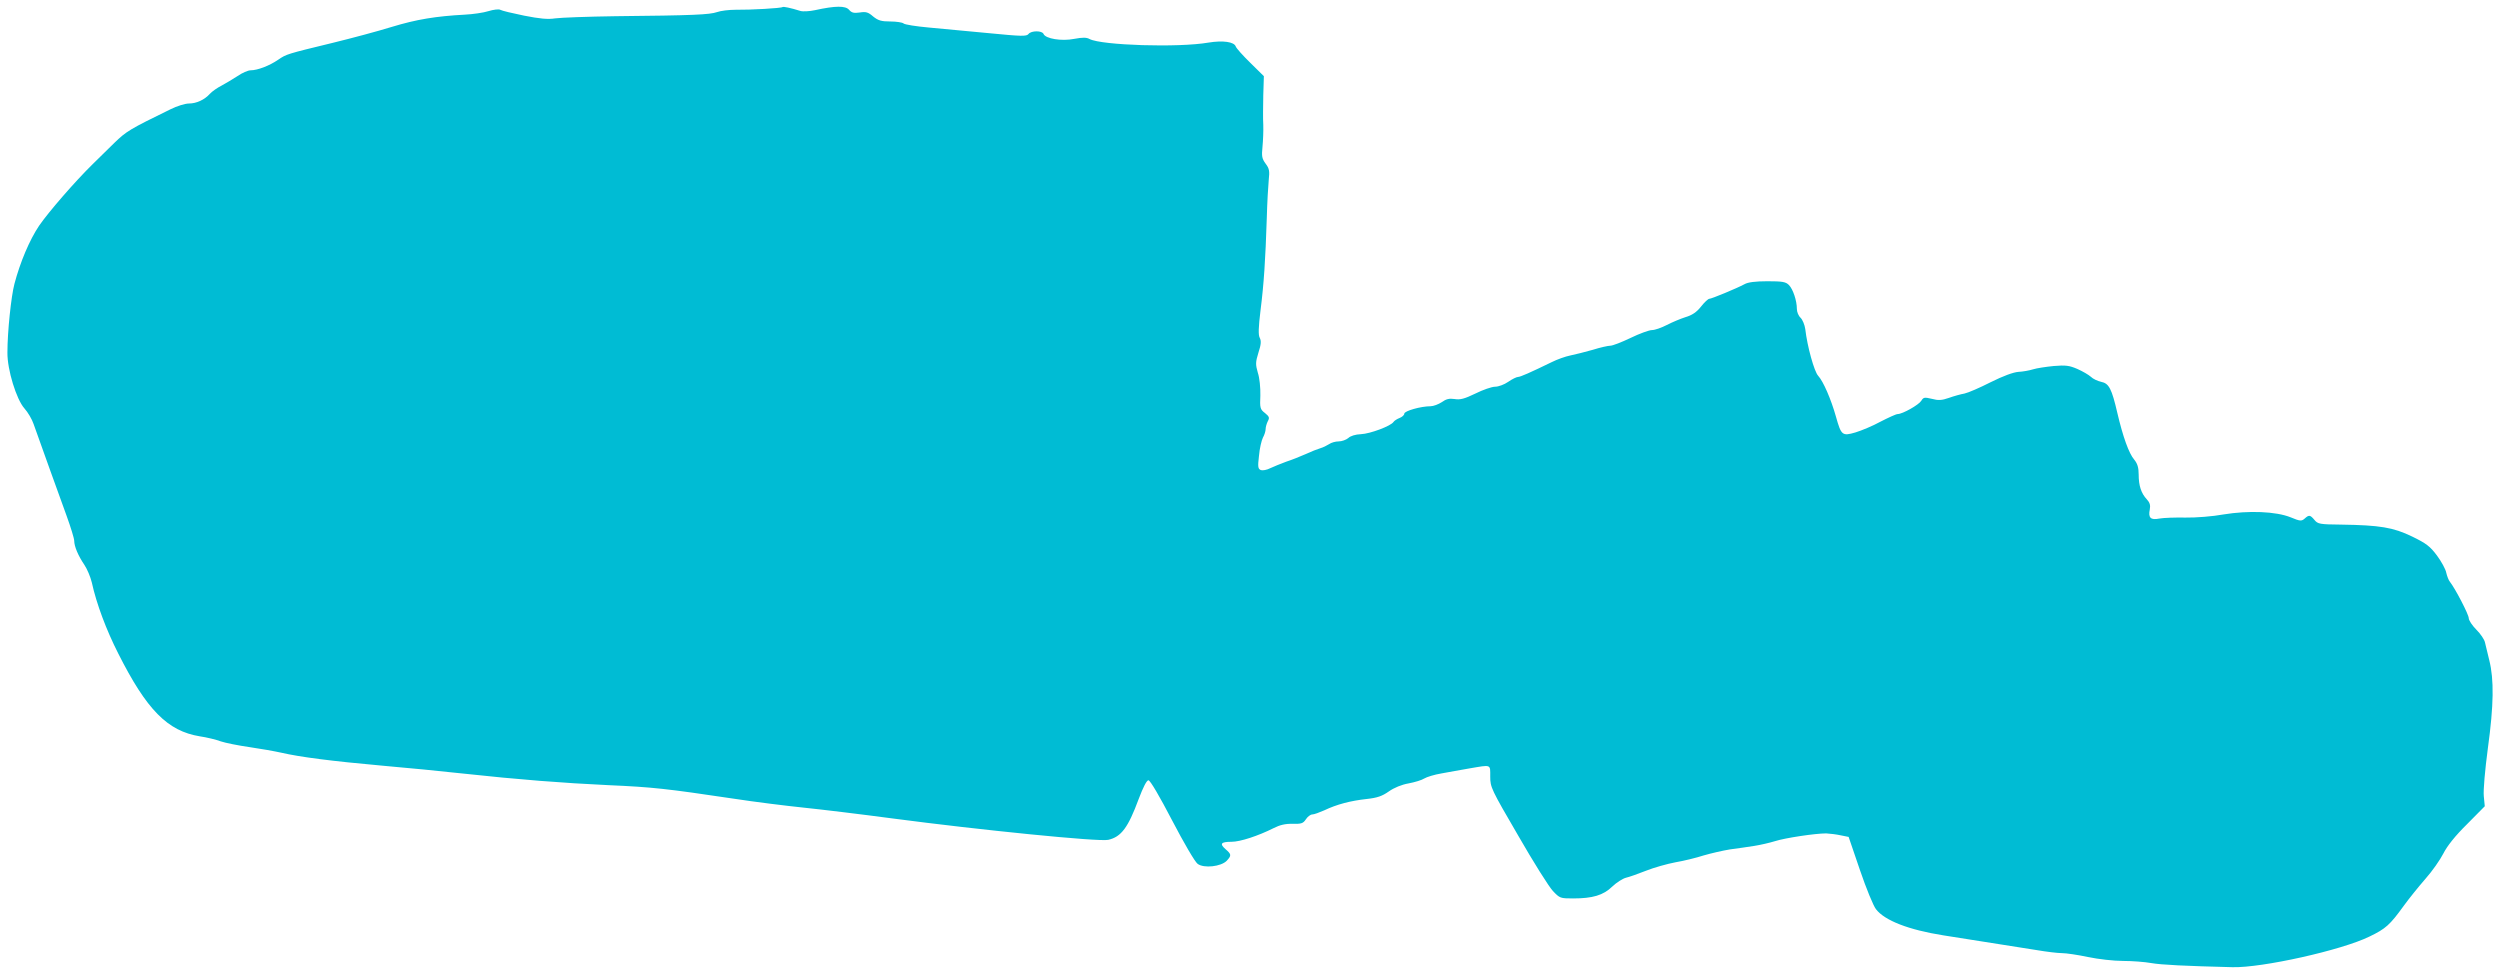 <?xml version="1.0" standalone="no"?>
<!DOCTYPE svg PUBLIC "-//W3C//DTD SVG 20010904//EN"
 "http://www.w3.org/TR/2001/REC-SVG-20010904/DTD/svg10.dtd">
<svg version="1.0" xmlns="http://www.w3.org/2000/svg"
 width="1280pt" height="499pt" viewBox="0 0 1280 499"
 preserveAspectRatio="xMidYMid meet">
<g transform="translate(0,499) scale(0.1,-0.1)"
fill="#00bcd4" stroke="none">
<path d="M4007 4954 c-5 -6 -164 -15 -241 -14 -33 0 -76 -5 -95 -12 -38 -13
-118 -17 -521 -21 -140 -2 -278 -7 -307 -11 -38 -6 -79 -2 -160 14 -59 12
-114 25 -122 30 -7 4 -34 1 -60 -7 -25 -8 -80 -16 -121 -18 -148 -8 -247 -24
-375 -63 -71 -22 -206 -58 -300 -81 -239 -58 -238 -58 -281 -87 -45 -31 -106
-54 -141 -54 -13 0 -43 -13 -66 -29 -23 -15 -60 -37 -82 -49 -22 -11 -49 -30
-60 -42 -28 -31 -69 -50 -108 -50 -19 0 -61 -13 -93 -29 -211 -103 -227 -113
-289 -173 -35 -35 -85 -83 -110 -108 -90 -88 -227 -246 -275 -316 -49 -73 -97
-187 -126 -297 -17 -64 -36 -246 -36 -352 -1 -88 46 -240 87 -286 18 -20 39
-56 47 -80 33 -93 132 -369 169 -470 21 -58 39 -116 39 -128 0 -28 20 -76 52
-123 14 -21 31 -61 38 -90 24 -110 75 -245 135 -363 146 -290 253 -398 418
-425 35 -5 84 -17 108 -26 24 -8 89 -21 145 -29 55 -8 129 -21 165 -29 95 -22
257 -43 514 -66 127 -11 311 -29 410 -40 295 -32 517 -49 750 -60 227 -10 298
-18 640 -69 110 -17 272 -37 359 -46 88 -9 295 -34 460 -56 439 -58 1054 -120
1100 -109 67 15 102 63 156 209 23 61 41 96 50 96 9 0 57 -82 121 -205 60
-115 117 -213 131 -223 32 -24 120 -14 149 16 25 27 24 33 -6 59 -32 28 -24
38 30 38 45 0 136 30 216 70 31 16 60 23 96 22 46 -1 55 2 69 23 9 14 24 25
33 25 9 0 36 10 61 21 65 31 135 49 216 58 56 6 81 15 115 39 27 19 66 35 101
41 32 6 68 17 80 25 13 8 52 20 88 26 36 7 101 18 145 26 112 19 105 22 105
-42 0 -55 5 -65 143 -302 78 -136 158 -263 178 -284 35 -37 38 -38 103 -38
100 0 155 16 201 61 22 21 54 41 70 45 17 4 63 20 103 36 40 16 108 35 150 43
42 7 107 23 144 35 38 11 98 25 135 31 38 5 94 13 125 18 32 5 79 16 105 24
53 17 207 40 263 40 19 -1 53 -5 75 -10 l40 -8 58 -170 c32 -94 69 -184 82
-200 44 -58 168 -106 345 -134 312 -49 406 -64 481 -76 47 -8 104 -15 126 -15
22 0 82 -9 134 -20 52 -11 132 -20 179 -20 47 0 112 -5 145 -11 51 -9 175 -15
415 -21 151 -4 560 87 702 157 83 40 104 59 175 157 26 36 76 98 110 137 35
39 76 98 93 131 19 38 61 91 121 150 l91 92 -5 52 c-3 30 6 133 21 246 30 219
32 351 7 450 -9 36 -19 77 -22 91 -3 15 -23 44 -44 65 -21 21 -39 48 -39 59 0
19 -70 153 -97 187 -6 7 -14 28 -18 45 -3 18 -25 58 -48 89 -35 47 -55 62
-127 97 -97 47 -165 58 -363 61 -110 1 -120 3 -137 24 -22 26 -28 27 -50 7
-16 -14 -23 -14 -71 6 -76 31 -217 36 -345 15 -54 -10 -142 -17 -194 -16 -52
1 -112 -1 -134 -5 -45 -9 -58 4 -49 47 4 21 0 35 -15 51 -29 31 -42 70 -42
127 0 36 -6 56 -23 77 -27 31 -58 118 -86 238 -29 125 -43 152 -83 160 -18 4
-42 15 -53 26 -11 10 -42 28 -69 40 -42 18 -60 20 -121 15 -40 -4 -87 -11
-106 -17 -19 -6 -53 -12 -75 -13 -26 -2 -78 -21 -142 -53 -55 -28 -115 -54
-134 -58 -18 -3 -54 -13 -79 -22 -37 -13 -55 -14 -88 -5 -38 9 -43 8 -54 -10
-13 -21 -96 -68 -121 -68 -8 0 -47 -18 -88 -39 -40 -22 -98 -46 -128 -55 -68
-20 -73 -15 -100 81 -25 89 -65 181 -91 209 -20 21 -56 151 -66 239 -3 22 -14
48 -24 58 -11 10 -19 30 -19 45 0 43 -20 102 -41 123 -16 16 -33 19 -110 19
-61 0 -100 -5 -117 -15 -39 -21 -169 -75 -181 -75 -5 0 -25 -18 -42 -40 -23
-29 -46 -44 -80 -54 -25 -8 -68 -26 -95 -40 -27 -14 -61 -26 -76 -26 -14 0
-64 -18 -109 -40 -46 -22 -92 -40 -104 -40 -11 0 -52 -9 -90 -21 -39 -11 -90
-24 -115 -29 -25 -5 -67 -20 -95 -34 -111 -54 -161 -76 -173 -76 -7 0 -30 -11
-50 -25 -20 -14 -50 -25 -67 -25 -17 0 -63 -16 -101 -35 -56 -27 -78 -33 -107
-28 -27 4 -43 0 -65 -16 -17 -11 -43 -21 -58 -21 -49 0 -134 -24 -134 -38 0
-7 -11 -17 -24 -22 -13 -5 -27 -14 -31 -20 -13 -21 -120 -61 -167 -63 -28 -1
-54 -9 -65 -20 -11 -9 -33 -17 -49 -17 -16 0 -38 -6 -49 -14 -11 -7 -31 -17
-45 -21 -14 -4 -47 -17 -75 -30 -27 -12 -72 -30 -100 -39 -27 -10 -64 -25 -81
-33 -17 -9 -39 -13 -48 -10 -15 6 -17 16 -10 73 3 37 13 79 20 93 8 14 14 34
14 44 0 10 5 28 11 40 10 18 8 24 -14 42 -25 19 -27 26 -24 90 1 39 -4 91 -13
117 -12 42 -12 53 3 102 14 42 15 61 7 76 -8 14 -7 53 4 142 17 134 25 256 32
473 2 77 7 164 10 194 5 45 3 58 -16 83 -19 26 -21 38 -16 87 3 31 5 81 4 111
-2 30 -1 99 0 153 l3 97 -69 68 c-38 37 -72 75 -75 84 -8 24 -66 32 -139 20
-156 -27 -547 -14 -609 18 -16 9 -36 9 -79 1 -65 -13 -147 1 -157 25 -7 18
-63 18 -77 0 -10 -13 -36 -12 -201 4 -104 10 -244 23 -309 29 -66 6 -124 15
-130 21 -5 5 -36 10 -67 10 -47 0 -63 5 -89 26 -25 22 -37 25 -68 20 -30 -4
-41 -2 -55 14 -18 21 -69 21 -174 -2 -28 -6 -62 -8 -75 -4 -51 16 -87 23 -91
20z"/>
</g>
</svg>
